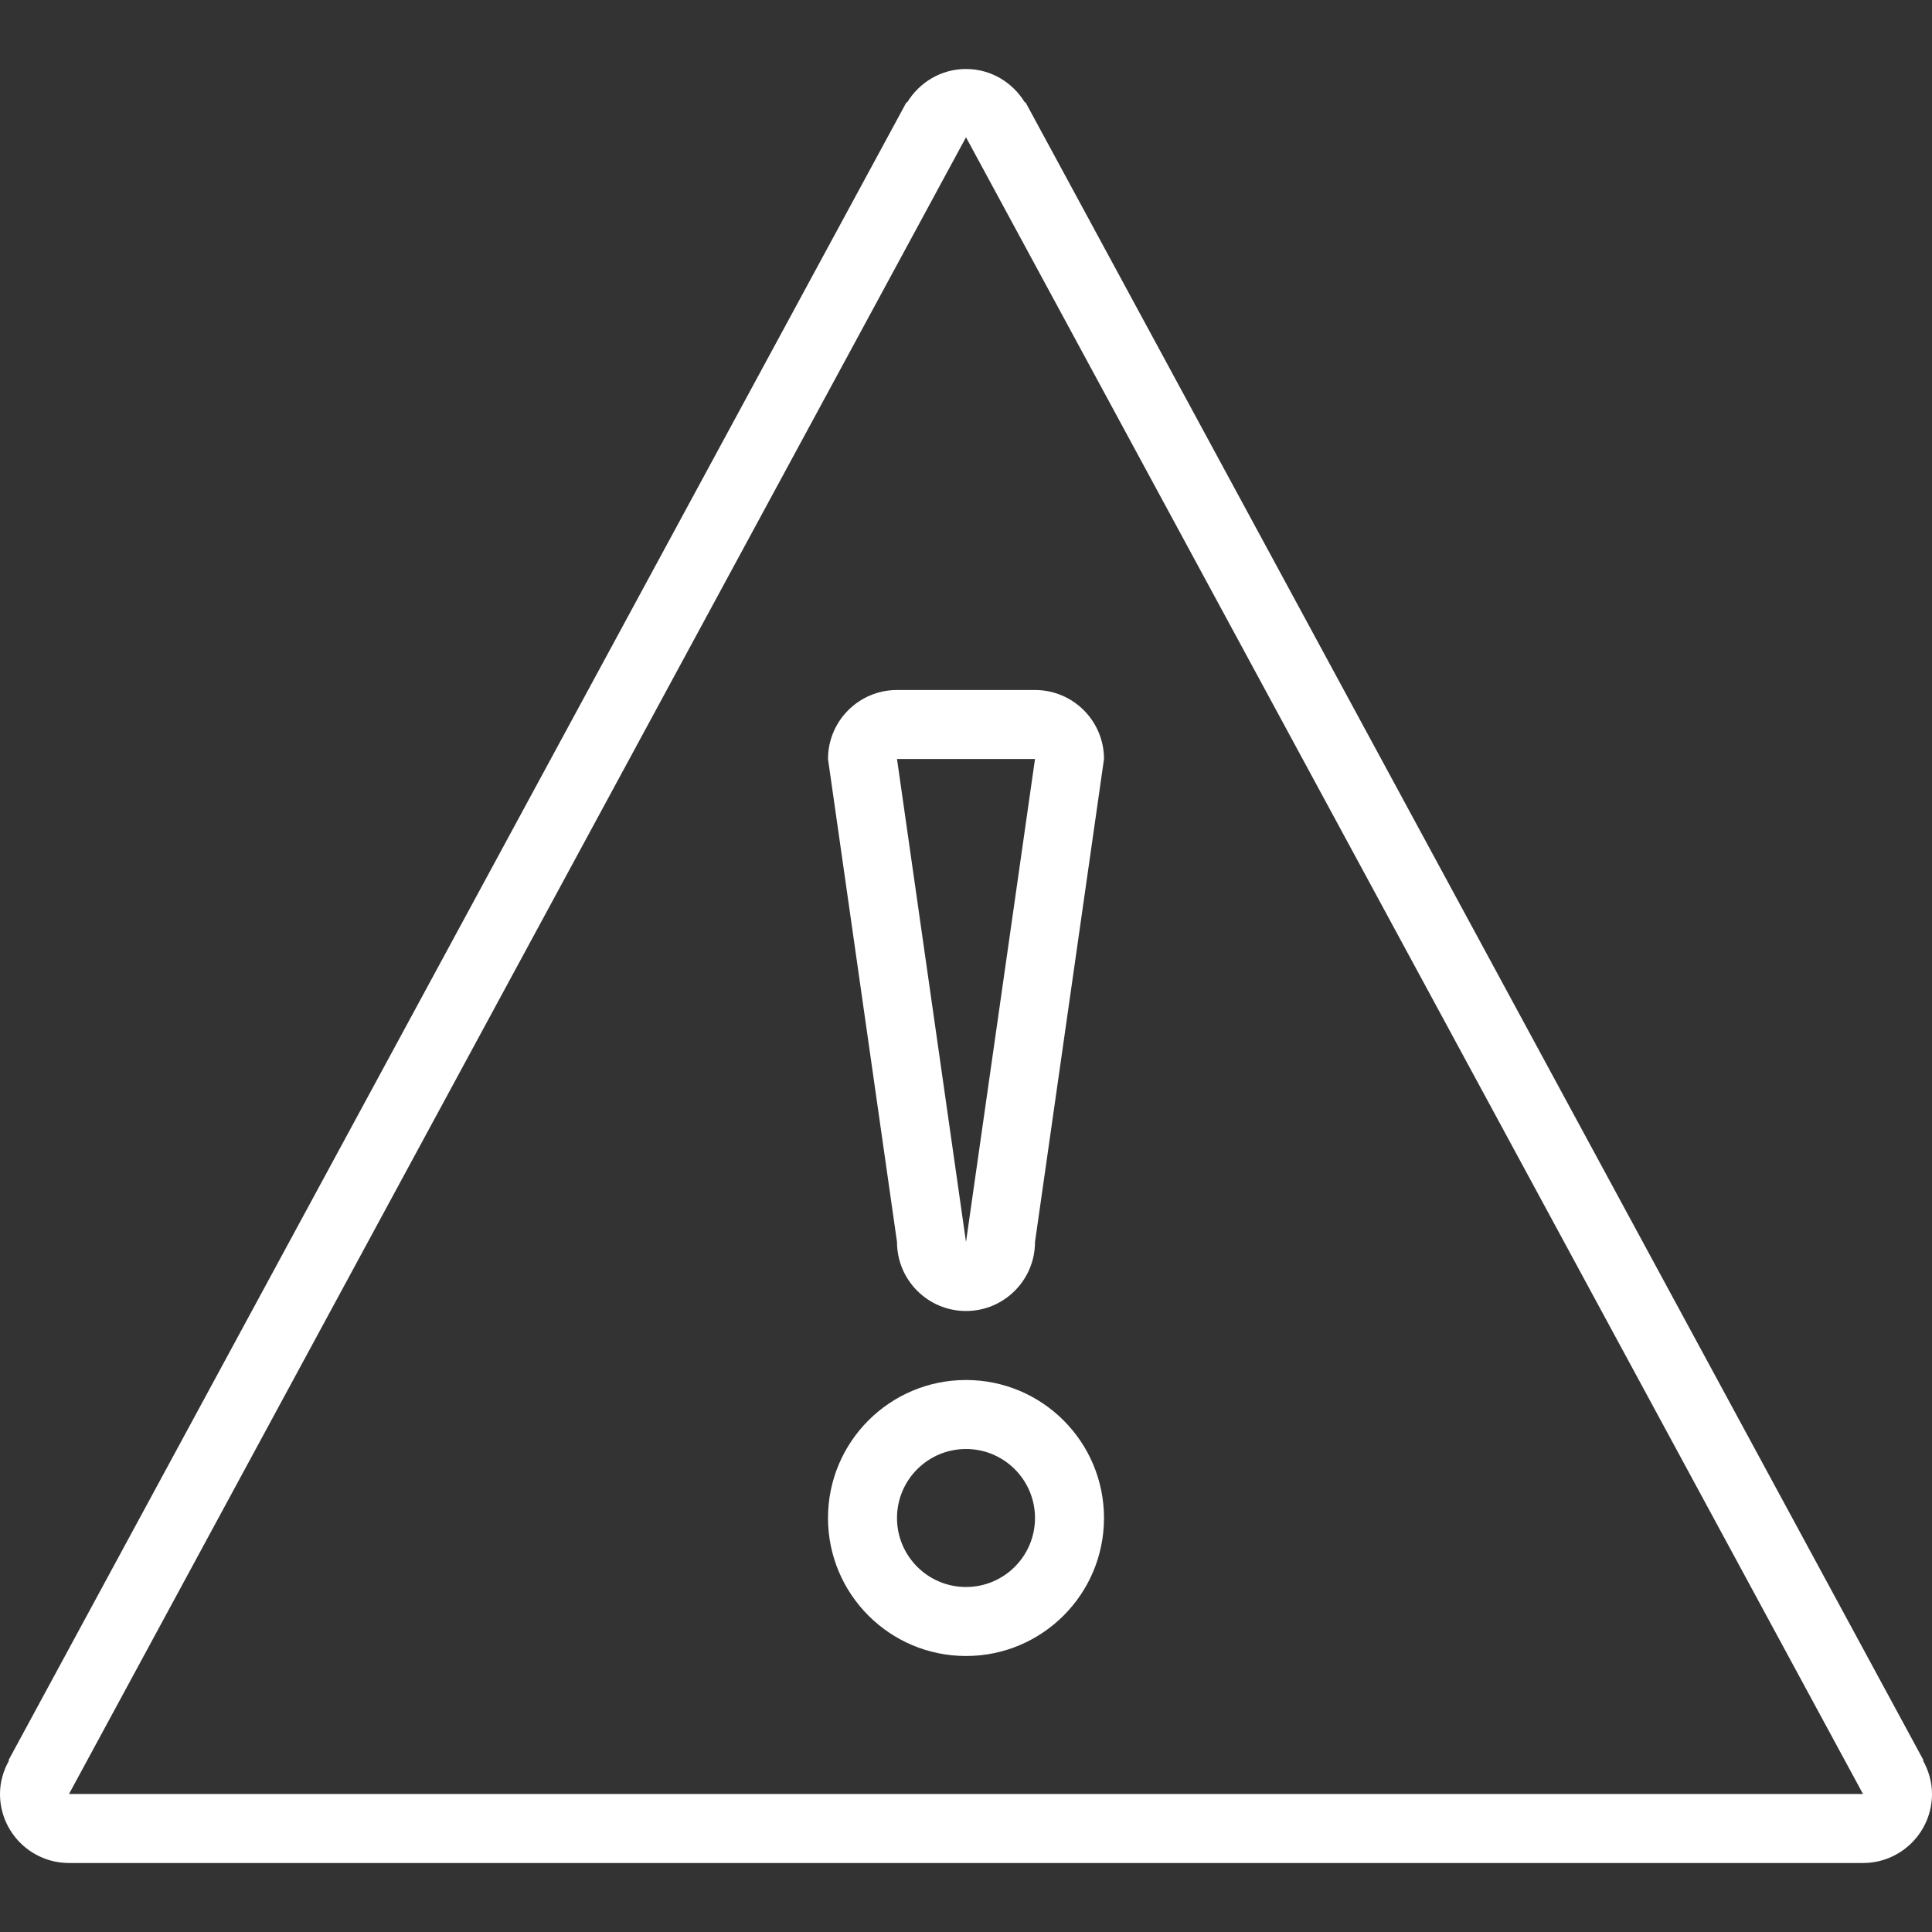 <svg xmlns="http://www.w3.org/2000/svg" width="56" height="56" viewbox="0,0,56,56"><rect width="100%" height="100%" fill="#333333" stroke="none"/><path fill="#fff" d="M28 40c-2.209 0-4 1.791-4 4s1.791 4 4 4 4-1.791 4-4-1.791-4-4-4zm0 6c-1.104 0-2-.896-2-2s.896-2 2-2 2 .896 2 2-.896 2-2 2zm27.74 5.031l.014-.008-26.031-48.062-.016.01c-.352-.579-.981-.971-1.707-.971s-1.356.392-1.707.971l-.017-.01-26.03 48.062.015.008c-.161.289-.261.615-.261.969 0 1.104.896 2 2 2h52c1.104 0 2-.896 2-2 0-.354-.1-.68-.26-.969zm-53.74.969l26-48.021 26 48.021h-52zm22-30l2 14c0 1.104.896 2 2 2s2-.896 2-2l2-14c0-1.104-.896-2-2-2h-4c-1.104 0-2 .896-2 2zm4 14l-2-14h4l-2 14z"/></svg>